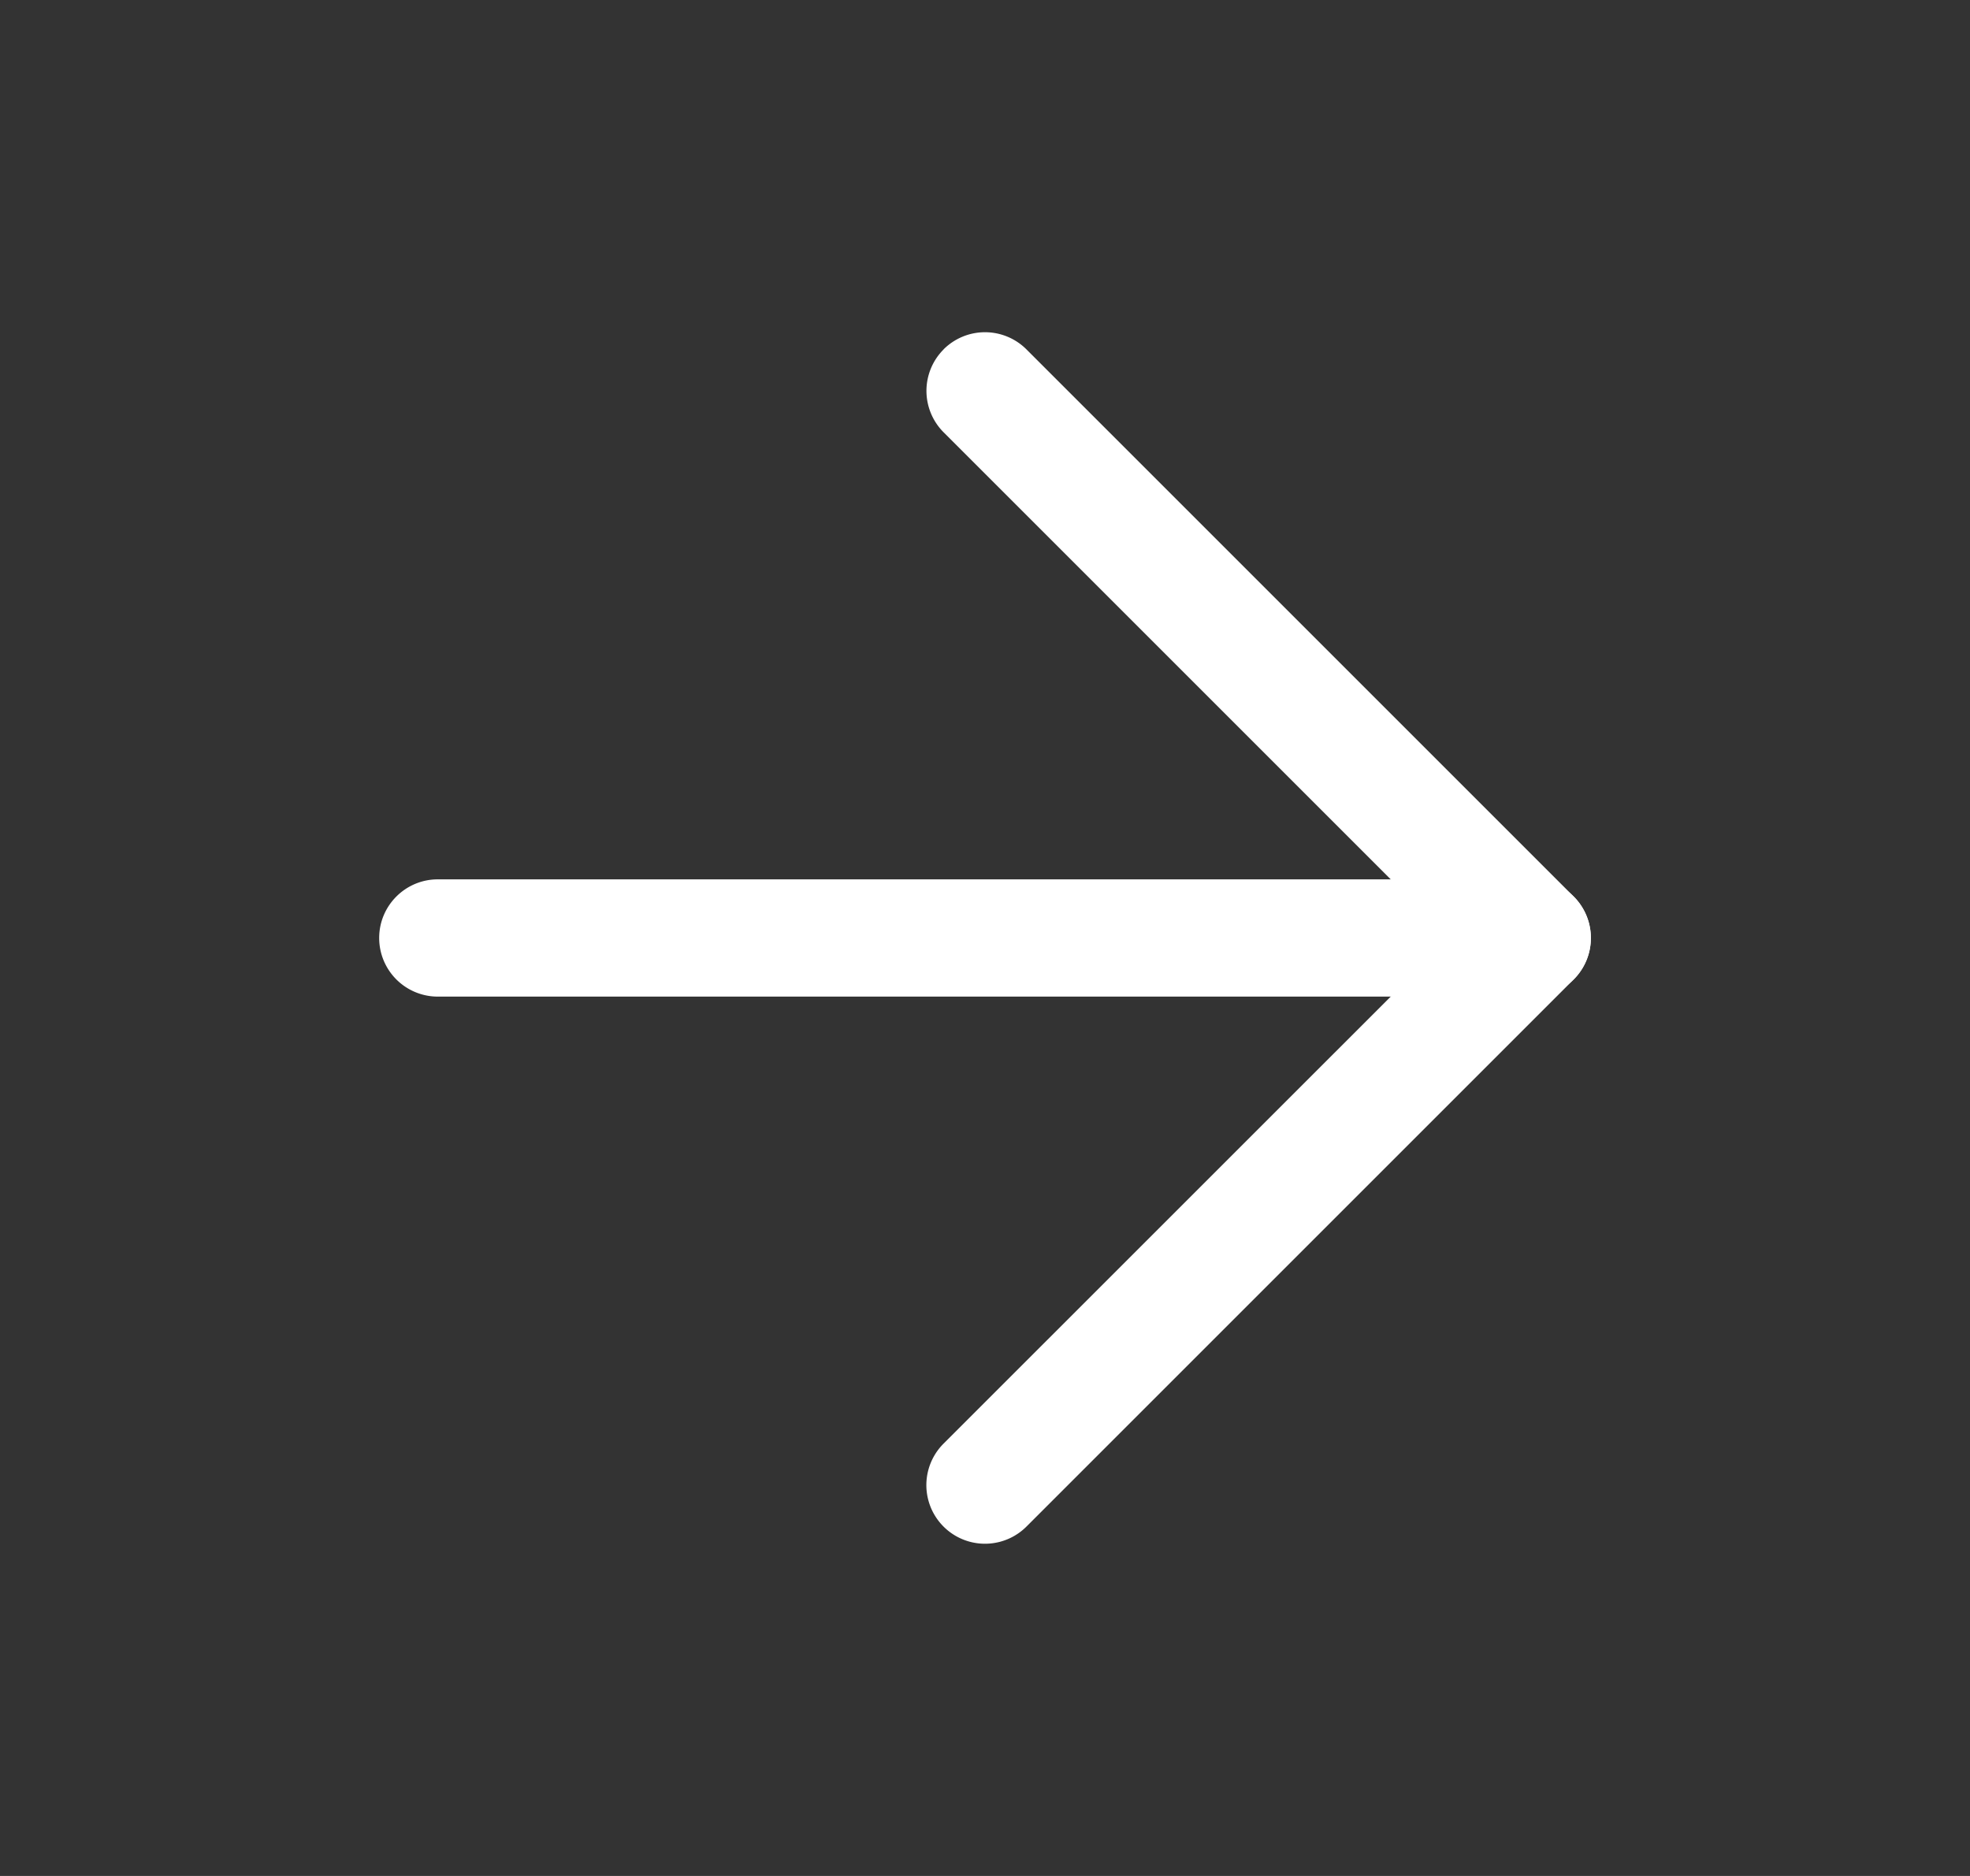 <svg xmlns="http://www.w3.org/2000/svg" width="21" height="20" fill="#fff" fill-rule="evenodd"><rect width="100%" height="100%" fill="#333333" stroke="none"/><path d="M4.042 10c0-.345.28-.625.625-.625h11.667a.625.625 0 010 1.25H4.667A.625.625 0 014.042 10z"/><path d="M10.058 3.725a.625.625 0 01.884 0l5.833 5.833a.625.625 0 010 .884l-5.833 5.833a.625.625 0 01-.884-.884L15.45 10l-5.391-5.391a.625.625 0 010-.884z"/></svg>
